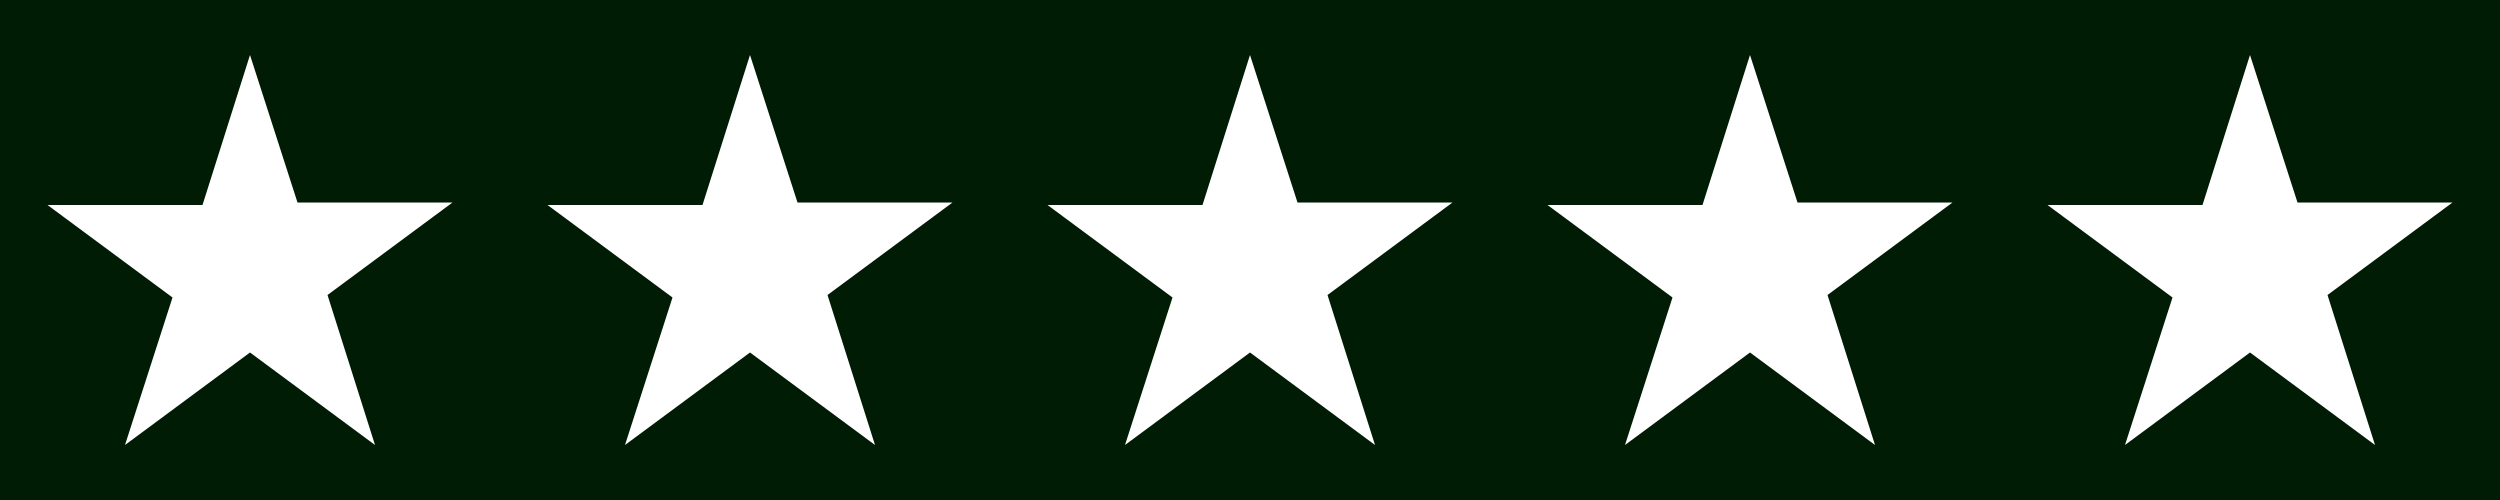 <?xml version="1.0" encoding="utf-8"?>
<!-- Generator: Adobe Illustrator 26.0.0, SVG Export Plug-In . SVG Version: 6.00 Build 0)  -->
<svg version="1.1" id="Layer_1" xmlns="http://www.w3.org/2000/svg" xmlns:xlink="http://www.w3.org/1999/xlink" x="0px" y="0px"
	 viewBox="0 0 100 20" style="enable-background:new 0 0 100 20;" xml:space="preserve">
<style type="text/css">
	.st0{fill:#001C04;}
</style>
<g>
	<path class="st0" d="M0,0v20h100V0H0z M15,17.8l-5-3.7l-5,3.7l1.9-5.9l-5-3.7h6.2L10,2.2l1.9,5.9h6.2l-5,3.7L15,17.8z M35,17.8
		l-5-3.7l-5,3.7l1.9-5.9l-5-3.7h6.2L30,2.2l1.9,5.9h6.2l-5,3.7L35,17.8z M55,17.8l-5-3.7l-5,3.7l1.9-5.9l-5-3.7h6.2L50,2.2l1.9,5.9
		h6.2l-5,3.7L55,17.8z M75,17.8l-5-3.7l-5,3.7l1.9-5.9l-5-3.7h6.2L70,2.2l1.9,5.9h6.2l-5,3.7L75,17.8z M95,17.8l-5-3.7l-5,3.7
		l1.9-5.9l-5-3.7h6.2L90,2.2l1.9,5.9h6.2l-5,3.7L95,17.8z"/>
</g>
</svg>
